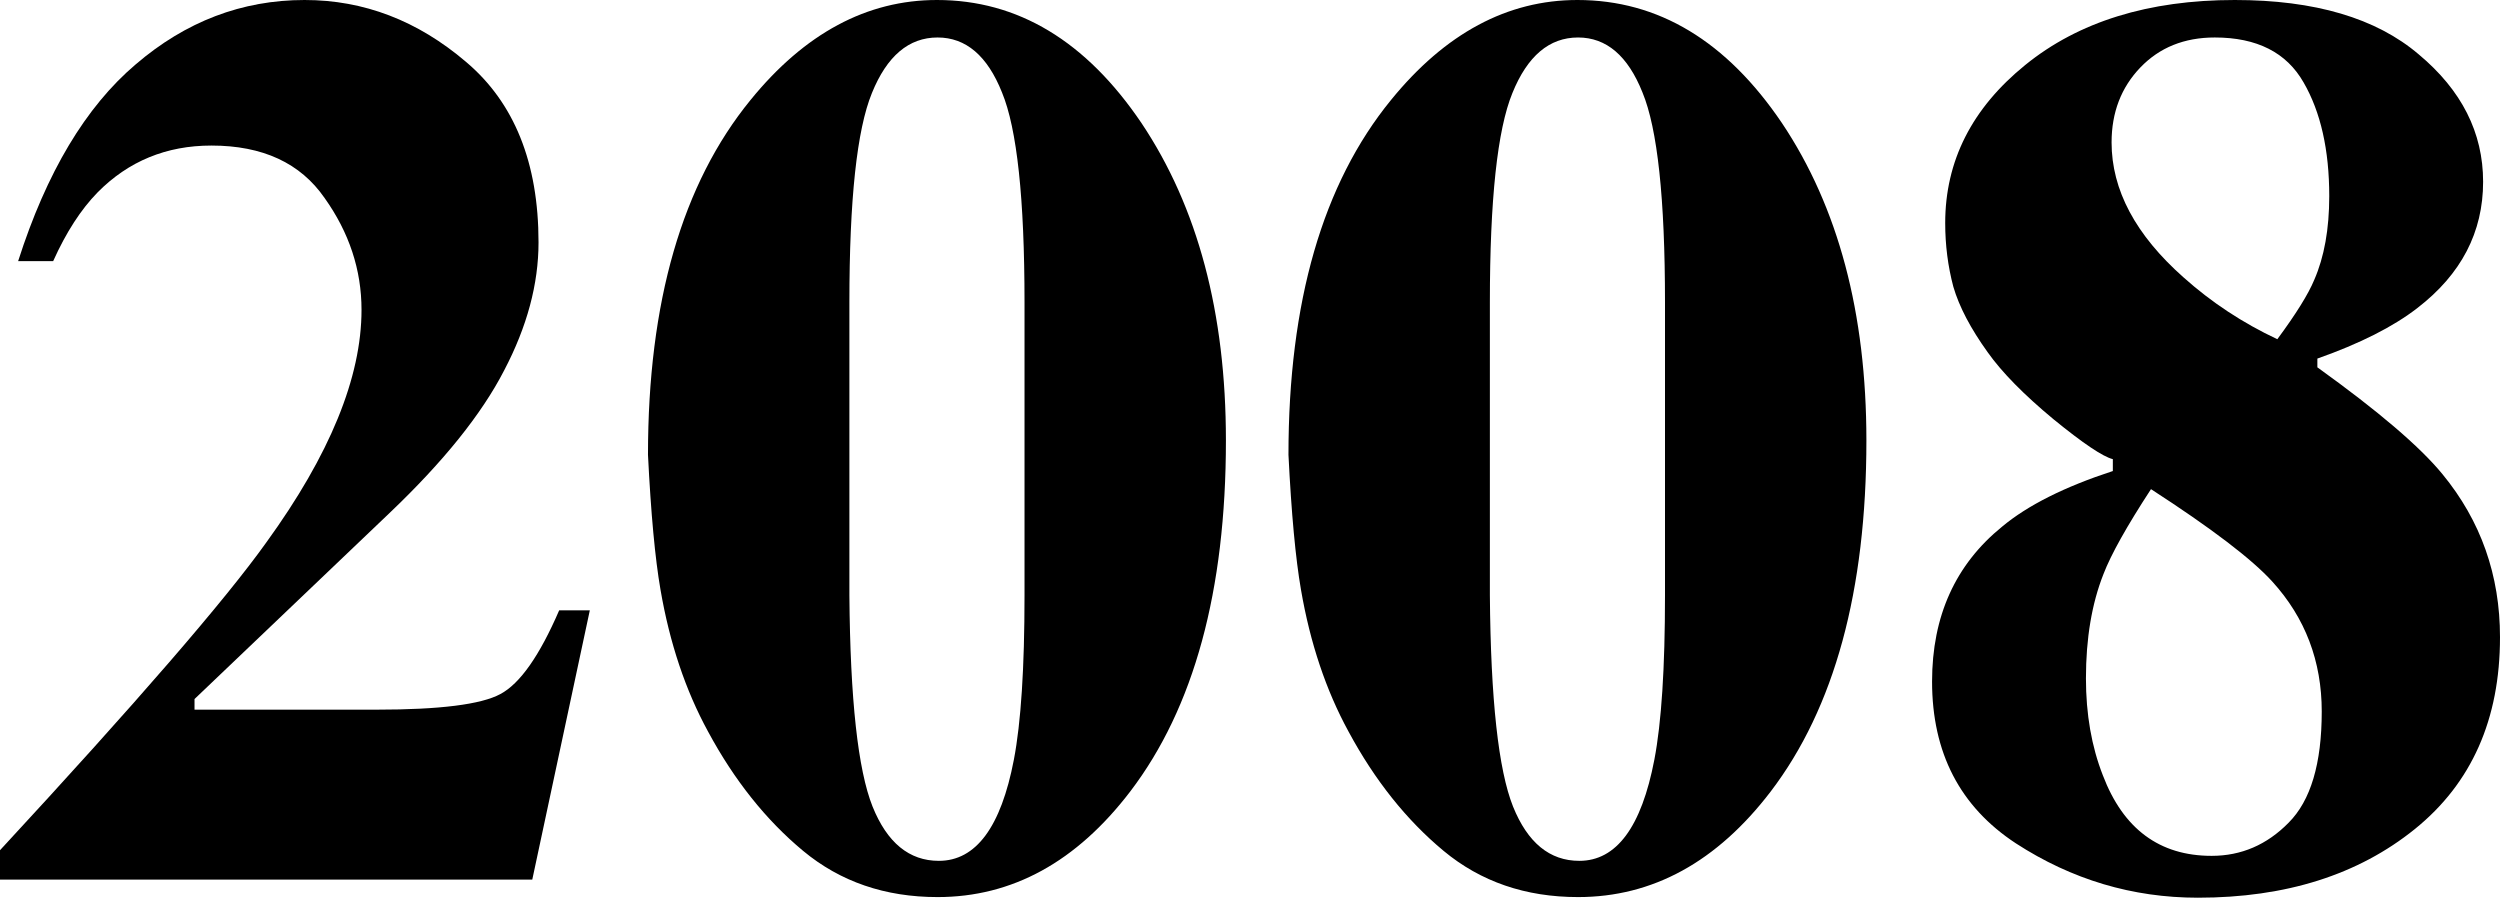 <?xml version="1.0" encoding="UTF-8"?> <svg xmlns="http://www.w3.org/2000/svg" width="479" height="172" viewBox="0 0 479 172" fill="none"> <path d="M0 162.903C26.125 134.656 43.142 114.986 51.052 103.894C63.196 87.137 69.267 72.295 69.267 59.368C69.267 51.708 66.911 44.566 62.197 37.943C57.563 31.24 50.333 27.889 40.506 27.889C31.877 27.889 24.607 30.881 18.695 36.866C15.499 40.137 12.663 44.526 10.186 50.032H3.475C8.908 33.035 16.418 20.468 26.005 12.329C35.592 4.109 46.378 0 58.362 0C69.707 0 80.013 3.95 89.281 11.85C98.548 19.67 103.182 31.2 103.182 46.441C103.182 54.421 100.985 62.6 96.591 70.978C92.277 79.357 84.966 88.454 74.66 98.269L37.27 133.937V135.972H72.144C84.287 135.972 92.197 134.975 95.872 132.98C99.627 130.985 103.382 125.639 107.137 116.941H113.009L101.984 168.529H0V162.903Z" fill="black"></path> <path d="M162.743 114.068C162.902 134.017 164.38 147.503 167.177 154.525C169.973 161.467 174.207 164.938 179.88 164.938C186.99 164.938 191.784 158.475 194.26 145.548C195.619 138.446 196.298 127.953 196.298 114.068V57.932C196.298 38.063 194.86 24.657 191.983 17.715C189.187 10.693 185.073 7.182 179.64 7.182C174.127 7.182 169.933 10.732 167.057 17.834C164.181 24.856 162.743 38.222 162.743 57.932V114.068ZM124.154 87.137C124.154 57.852 130.705 35.19 143.808 19.151C154.194 6.384 166.098 0 179.52 0C195.019 0 208.082 7.86 218.708 23.58C229.493 39.698 234.886 59.967 234.886 84.384C234.886 113.19 228.774 135.613 216.551 151.652C206.244 165.138 193.941 171.88 179.64 171.88C169.573 171.88 160.985 168.928 153.874 163.023C146.764 157.118 140.692 149.498 135.659 140.161C131.345 132.262 128.309 123.205 126.551 112.991C125.512 107.006 124.713 98.388 124.154 87.137Z" fill="black"></path> <path d="M285.459 114.068C285.618 134.017 287.096 147.503 289.893 154.525C292.689 161.467 296.923 164.938 302.596 164.938C309.706 164.938 314.5 158.475 316.976 145.548C318.335 138.446 319.014 127.953 319.014 114.068V57.932C319.014 38.063 317.576 24.657 314.7 17.715C311.903 10.693 307.789 7.182 302.356 7.182C296.843 7.182 292.649 10.732 289.773 17.834C286.897 24.856 285.459 38.222 285.459 57.932V114.068ZM246.87 87.137C246.87 57.852 253.421 35.19 266.524 19.151C276.91 6.384 288.814 0 302.236 0C317.735 0 330.798 7.86 341.424 23.58C352.209 39.698 357.602 59.967 357.602 84.384C357.602 113.19 351.49 135.613 339.267 151.652C328.96 165.138 316.657 171.88 302.356 171.88C292.289 171.88 283.701 168.928 276.59 163.023C269.48 157.118 263.408 149.498 258.375 140.161C254.061 132.262 251.025 123.205 249.267 112.991C248.228 107.006 247.429 98.388 246.87 87.137Z" fill="black"></path> <path d="M436.337 64.994C439.932 60.126 442.289 56.336 443.408 53.623C445.325 49.234 446.284 43.888 446.284 37.584C446.284 28.727 444.646 21.465 441.37 15.8C438.095 10.054 432.422 7.182 424.353 7.182C418.521 7.182 413.767 9.097 410.092 12.927C406.417 16.757 404.579 21.545 404.579 27.29C404.579 36.387 409.173 45.005 418.361 53.144C423.714 57.932 429.706 61.882 436.337 64.994ZM399.666 129.987C399.666 136.85 400.745 143.034 402.902 148.54C406.816 158.834 413.767 163.981 423.754 163.981C429.426 163.981 434.34 161.866 438.494 157.637C442.728 153.408 444.846 146.306 444.846 136.331C444.846 126.676 441.69 118.377 435.378 111.435C431.464 107.126 423.714 101.221 412.129 93.72C407.496 100.822 404.46 106.248 403.022 109.999C400.784 115.664 399.666 122.327 399.666 129.987ZM370.185 130.586C370.185 118.058 374.659 108.163 383.607 100.902C388.481 96.832 395.551 93.281 404.819 90.249V87.975C402.902 87.496 399.107 84.943 393.434 80.315C387.762 75.607 383.568 71.338 380.851 67.507C377.576 62.959 375.378 58.77 374.26 54.94C373.221 51.029 372.702 46.96 372.702 42.731C372.702 30.841 377.815 20.747 388.042 12.448C398.268 4.149 411.65 0 428.188 0C443.527 0 455.272 3.471 463.421 10.413C471.65 17.276 475.764 25.415 475.764 34.831C475.764 44.486 471.57 52.546 463.181 59.009C458.547 62.6 452.156 65.832 444.007 68.704V70.38C455.671 78.758 463.66 85.581 467.975 90.848C475.325 99.785 479 110.198 479 122.088C479 137.807 473.567 150.056 462.702 158.834C451.836 167.611 437.975 172 421.117 172C408.574 172 396.95 168.529 386.244 161.587C375.538 154.565 370.185 144.231 370.185 130.586Z" fill="black"></path> </svg> 
